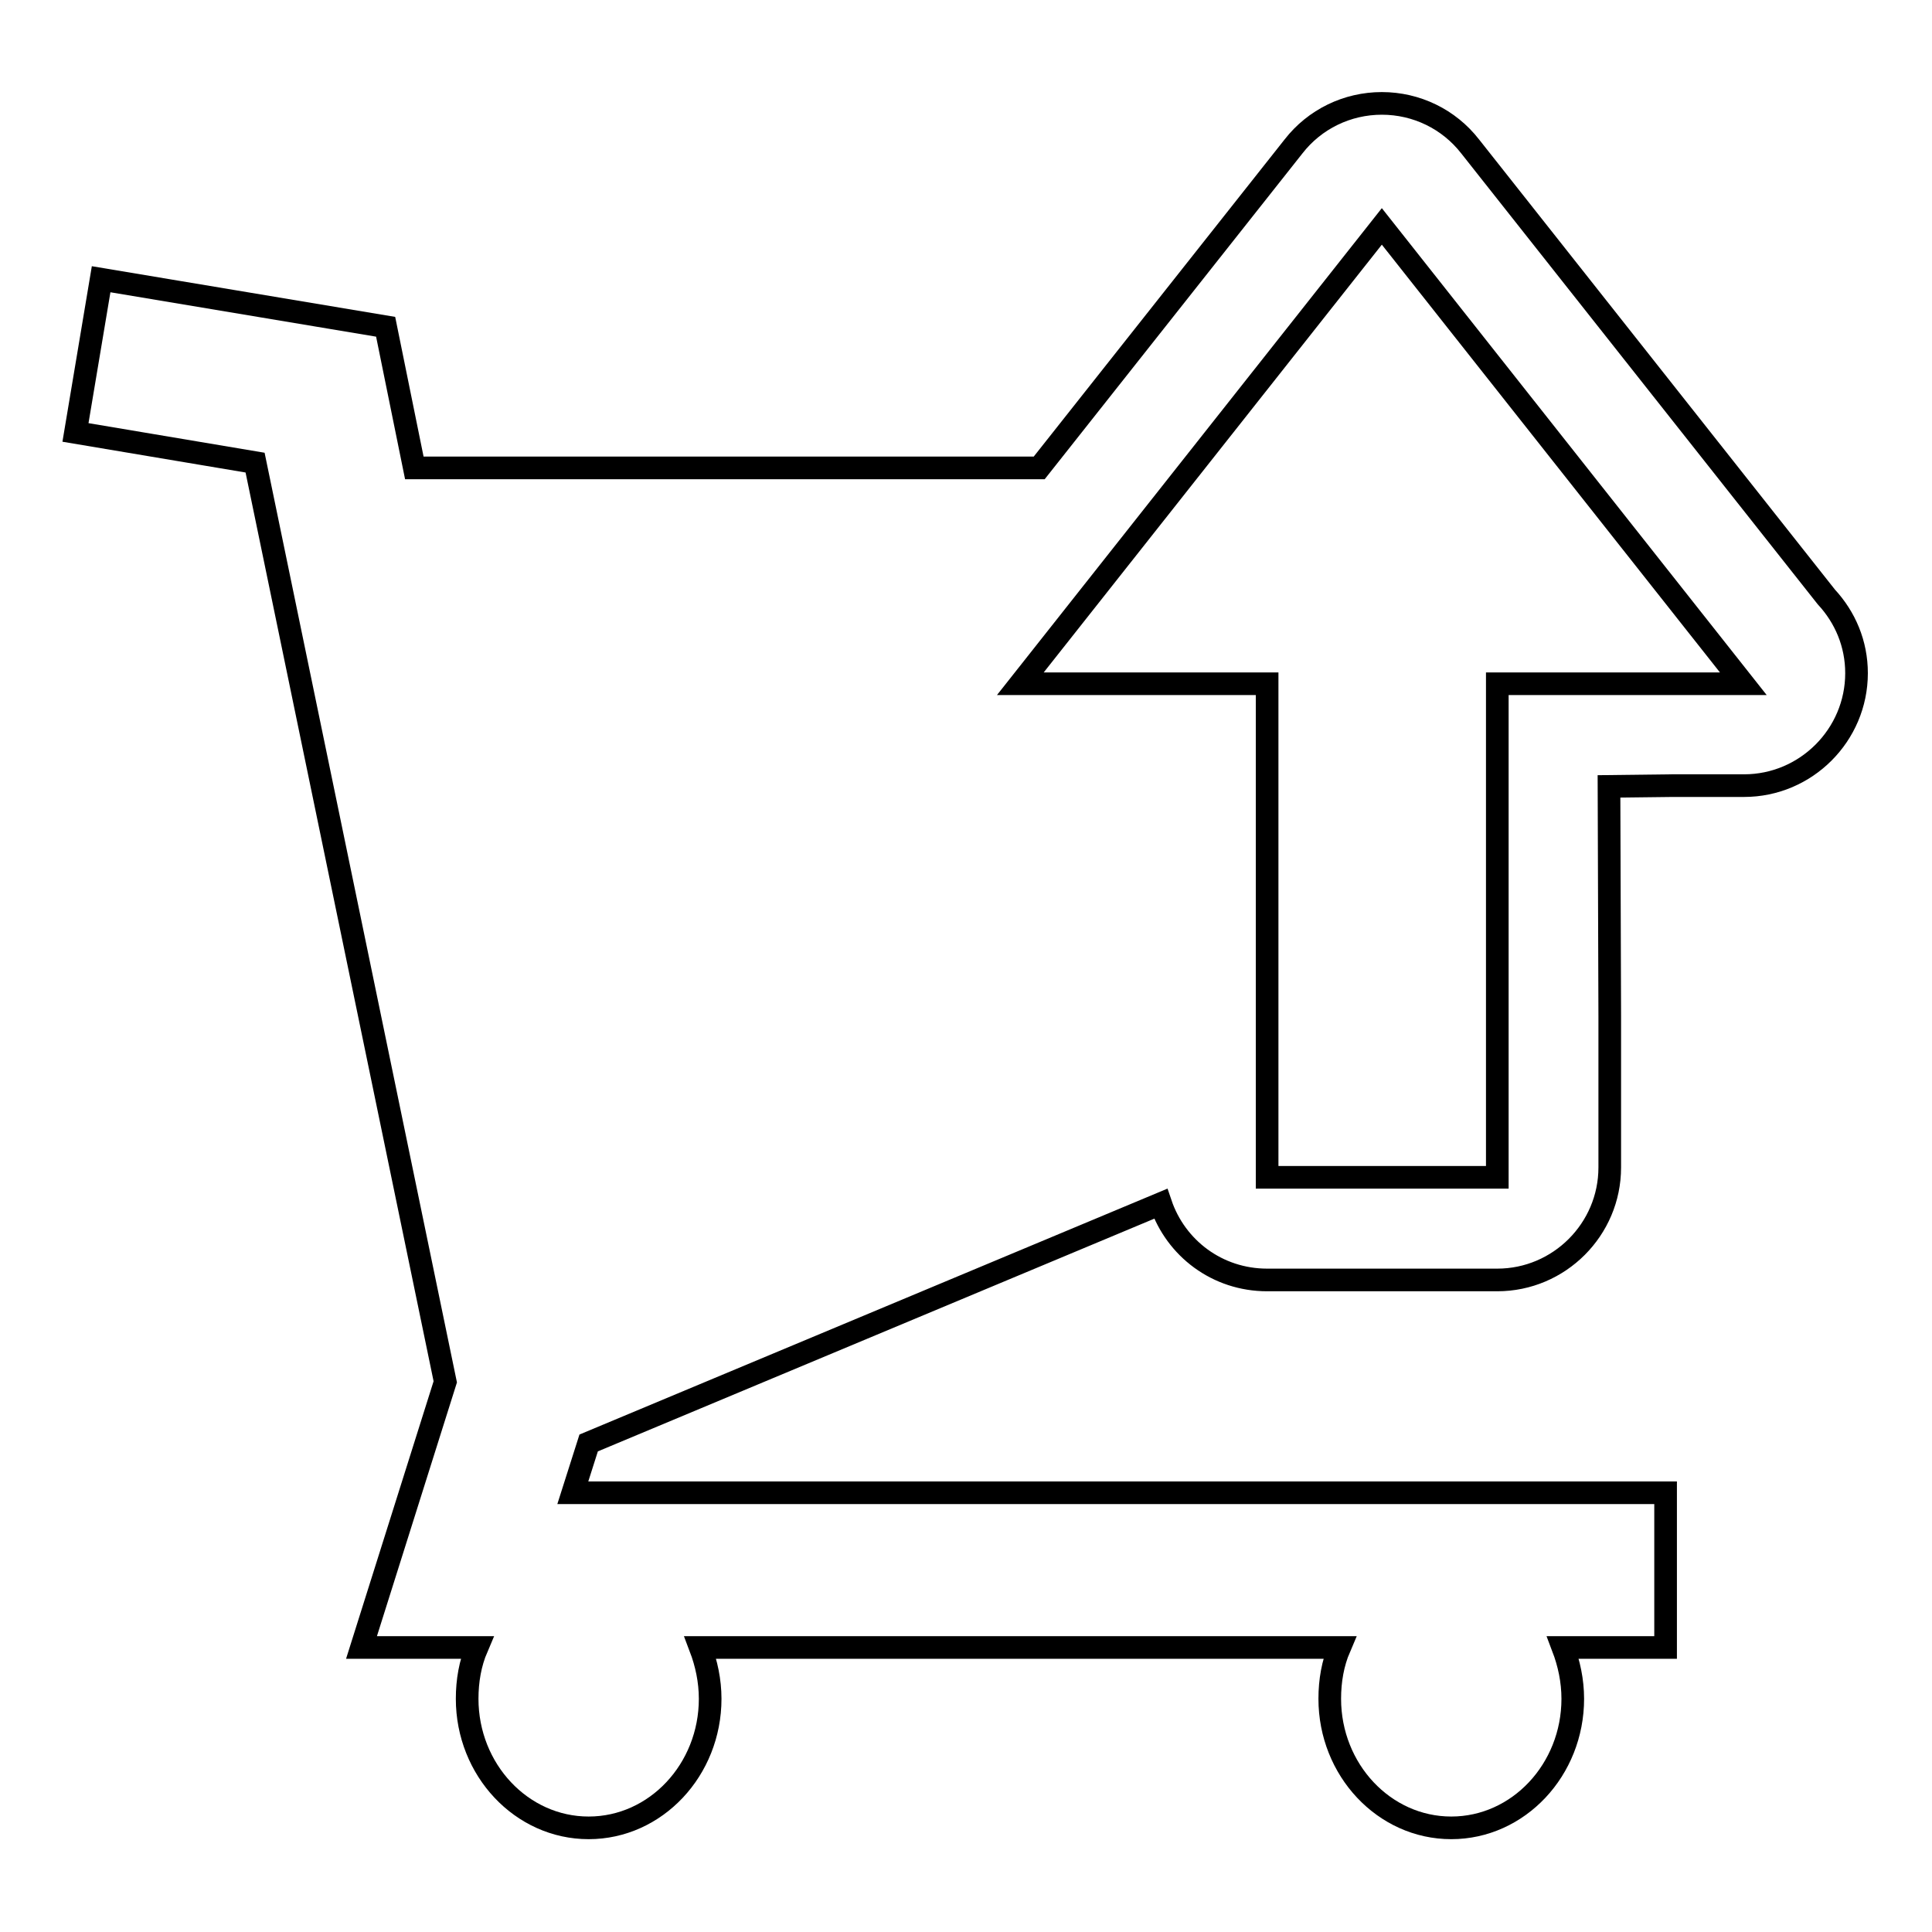 <?xml version="1.0" encoding="utf-8"?>
<!-- Svg Vector Icons : http://www.onlinewebfonts.com/icon -->
<!DOCTYPE svg PUBLIC "-//W3C//DTD SVG 1.1//EN" "http://www.w3.org/Graphics/SVG/1.1/DTD/svg11.dtd">
<svg version="1.1" xmlns="http://www.w3.org/2000/svg" xmlns:xlink="http://www.w3.org/1999/xlink" x="0px" y="0px" viewBox="0 0 256 256" enable-background="new 0 0 256 256" xml:space="preserve">
<g><g><g><path stroke-width="3" fill-opacity="0" stroke="#000000"  d="M242,79.1l-47.2-59.7c-2.8-3.6-7.1-5.7-11.7-5.7s-8.9,2.1-11.7,5.7L137.7,62h-5.3h-12.8H54.9l-3.8-18.7l-37.7-6.3L10,57.3l23.8,4L59,183.1l-11.1,35.2h15.3c-0.9,2.1-1.3,4.4-1.3,6.8c0,9.4,7.2,17.1,16.1,17.1c8.9,0,16.1-7.7,16.1-17.1c0-2.4-0.5-4.7-1.3-6.8h84.7c-0.9,2.1-1.3,4.4-1.3,6.8c0,9.4,7.2,17.1,16.1,17.1c8.9,0,16.1-7.7,16.1-17.1c0-2.4-0.5-4.7-1.3-6.8h13.6v-20.5H75.9l2.1-6.6l75.8-31.7c2,5.9,7.5,10.1,14.1,10.1h30.5c8.2,0,14.9-6.7,14.9-14.9v-20.1l-0.1-30.4l8.4-0.1h9.5c0,0,0,0,0,0c8.2,0,14.9-6.7,14.9-14.9C246,85.3,244.5,81.8,242,79.1z M198.4,90.6V156h-30.5V90.6h-32.7L183.1,30L231,90.6H198.4z"/></g><g></g><g></g><g></g><g></g><g></g><g></g><g></g><g></g><g></g><g></g><g></g><g></g><g></g><g></g><g></g></g></g>
</svg>